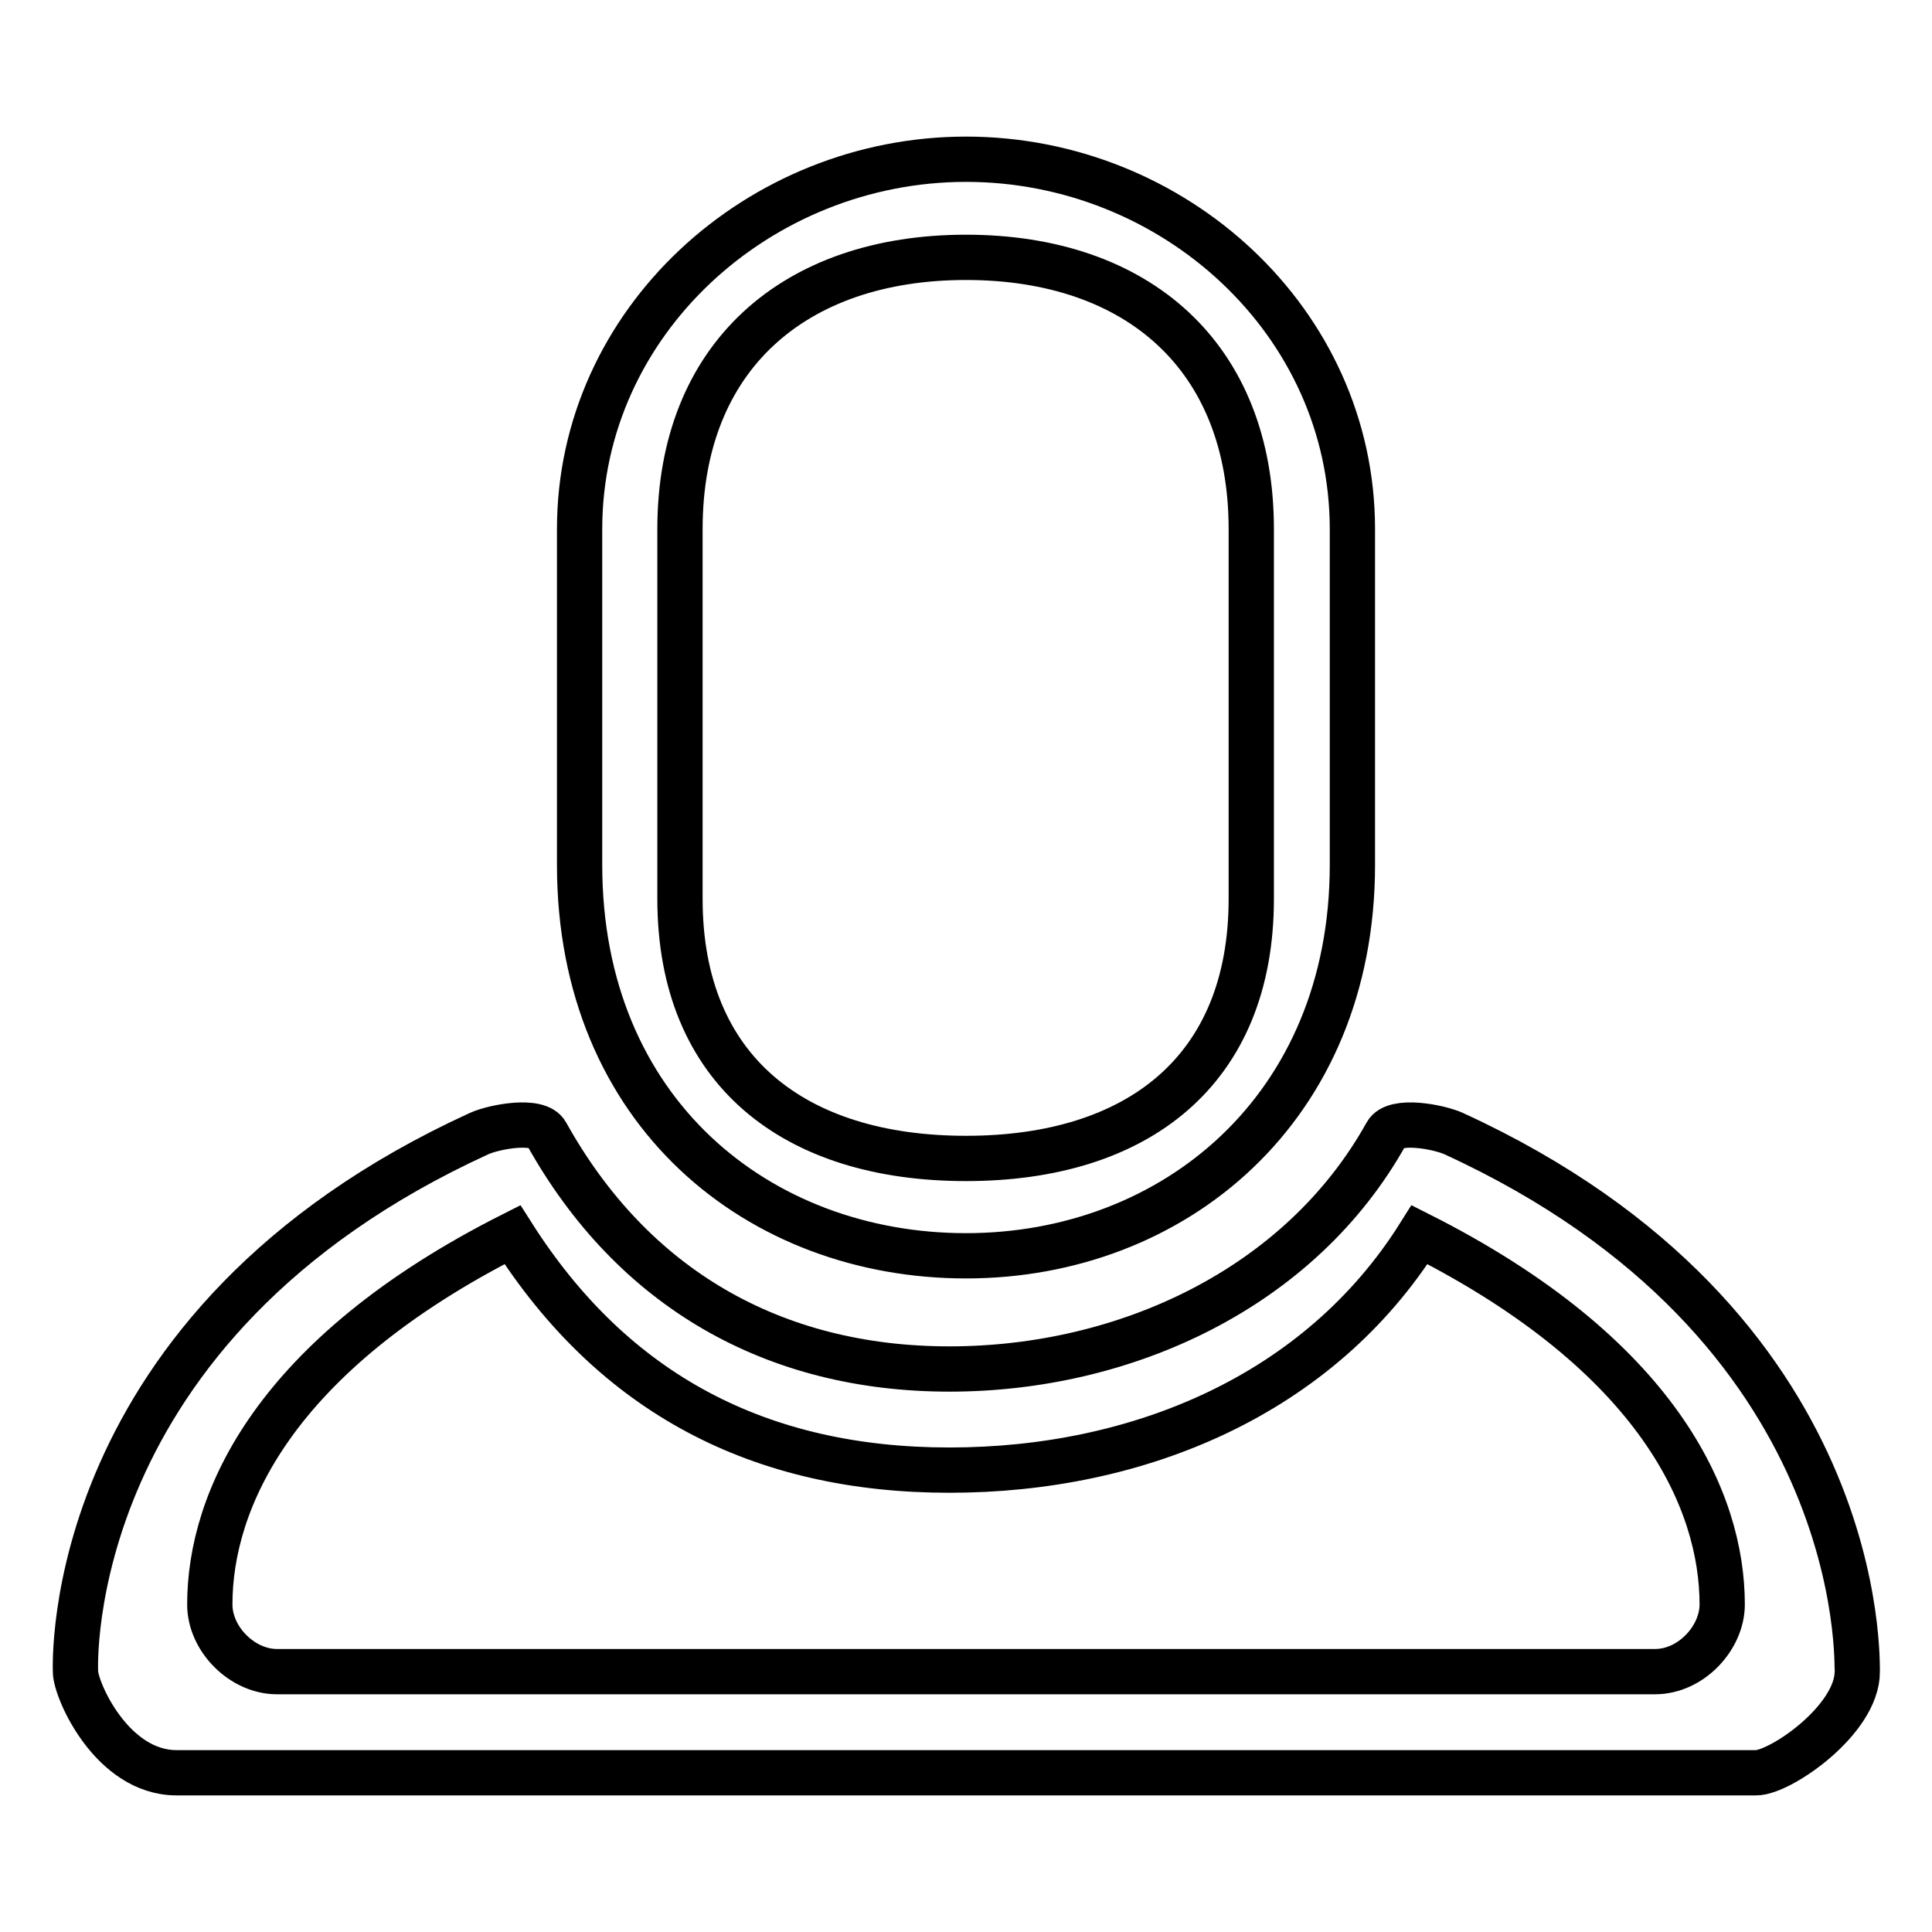 <?xml version="1.0" encoding="utf-8"?>
<!-- Svg Vector Icons : http://www.onlinewebfonts.com/icon -->
<!DOCTYPE svg PUBLIC "-//W3C//DTD SVG 1.1//EN" "http://www.w3.org/Graphics/SVG/1.1/DTD/svg11.dtd">
<svg version="1.1" xmlns="http://www.w3.org/2000/svg" xmlns:xlink="http://www.w3.org/1999/xlink" x="0px" y="0px" viewBox="0 0 256 256" enable-background="new 0 0 256 256" xml:space="preserve">
<g><g><path stroke-width="6" fill-opacity="0" stroke="#000000"  d="M192.6,150.2c-2-0.9-7.8-2-8.9,0c-11.4,20.5-34.6,31.2-57.9,31.2c-23.3,0-42-10.7-53.4-31.2c-1.1-2-6.9-0.9-8.9,0C8,175.6,10,220.9,10,221.5c0,2.4,4.8,13.4,13.4,13.4h209.3c3.2,0,13.4-7,13.4-13.4C246,220.9,248,175.6,192.6,150.2L192.6,150.2z M219.3,221.5H36.7c-4.6,0-8.9-4.3-8.9-8.9c0-13.7,8.4-33,40.1-49c13.4,21.1,32.8,31.2,57.9,31.2c25.1,0,49-10,62.3-31.2c31.7,16,40.1,35.3,40.1,49C228.2,217,224.1,221.5,219.3,221.5L219.3,221.5z M128,166.4c27.5,0,51.2-19.5,51.2-51.8V70.1c0-27.5-23.7-49-51.2-49c-27.4,0-51.2,21.5-51.2,49v44.5C76.8,147.4,100.6,166.4,128,166.4z M90.1,70.1c0-22.8,15.1-36,37.9-36s37.8,13.2,37.8,36v49c0,22.8-15.1,34.4-37.8,34.4s-37.9-11.6-37.9-34.4V70.1z"/></g></g>
</svg>